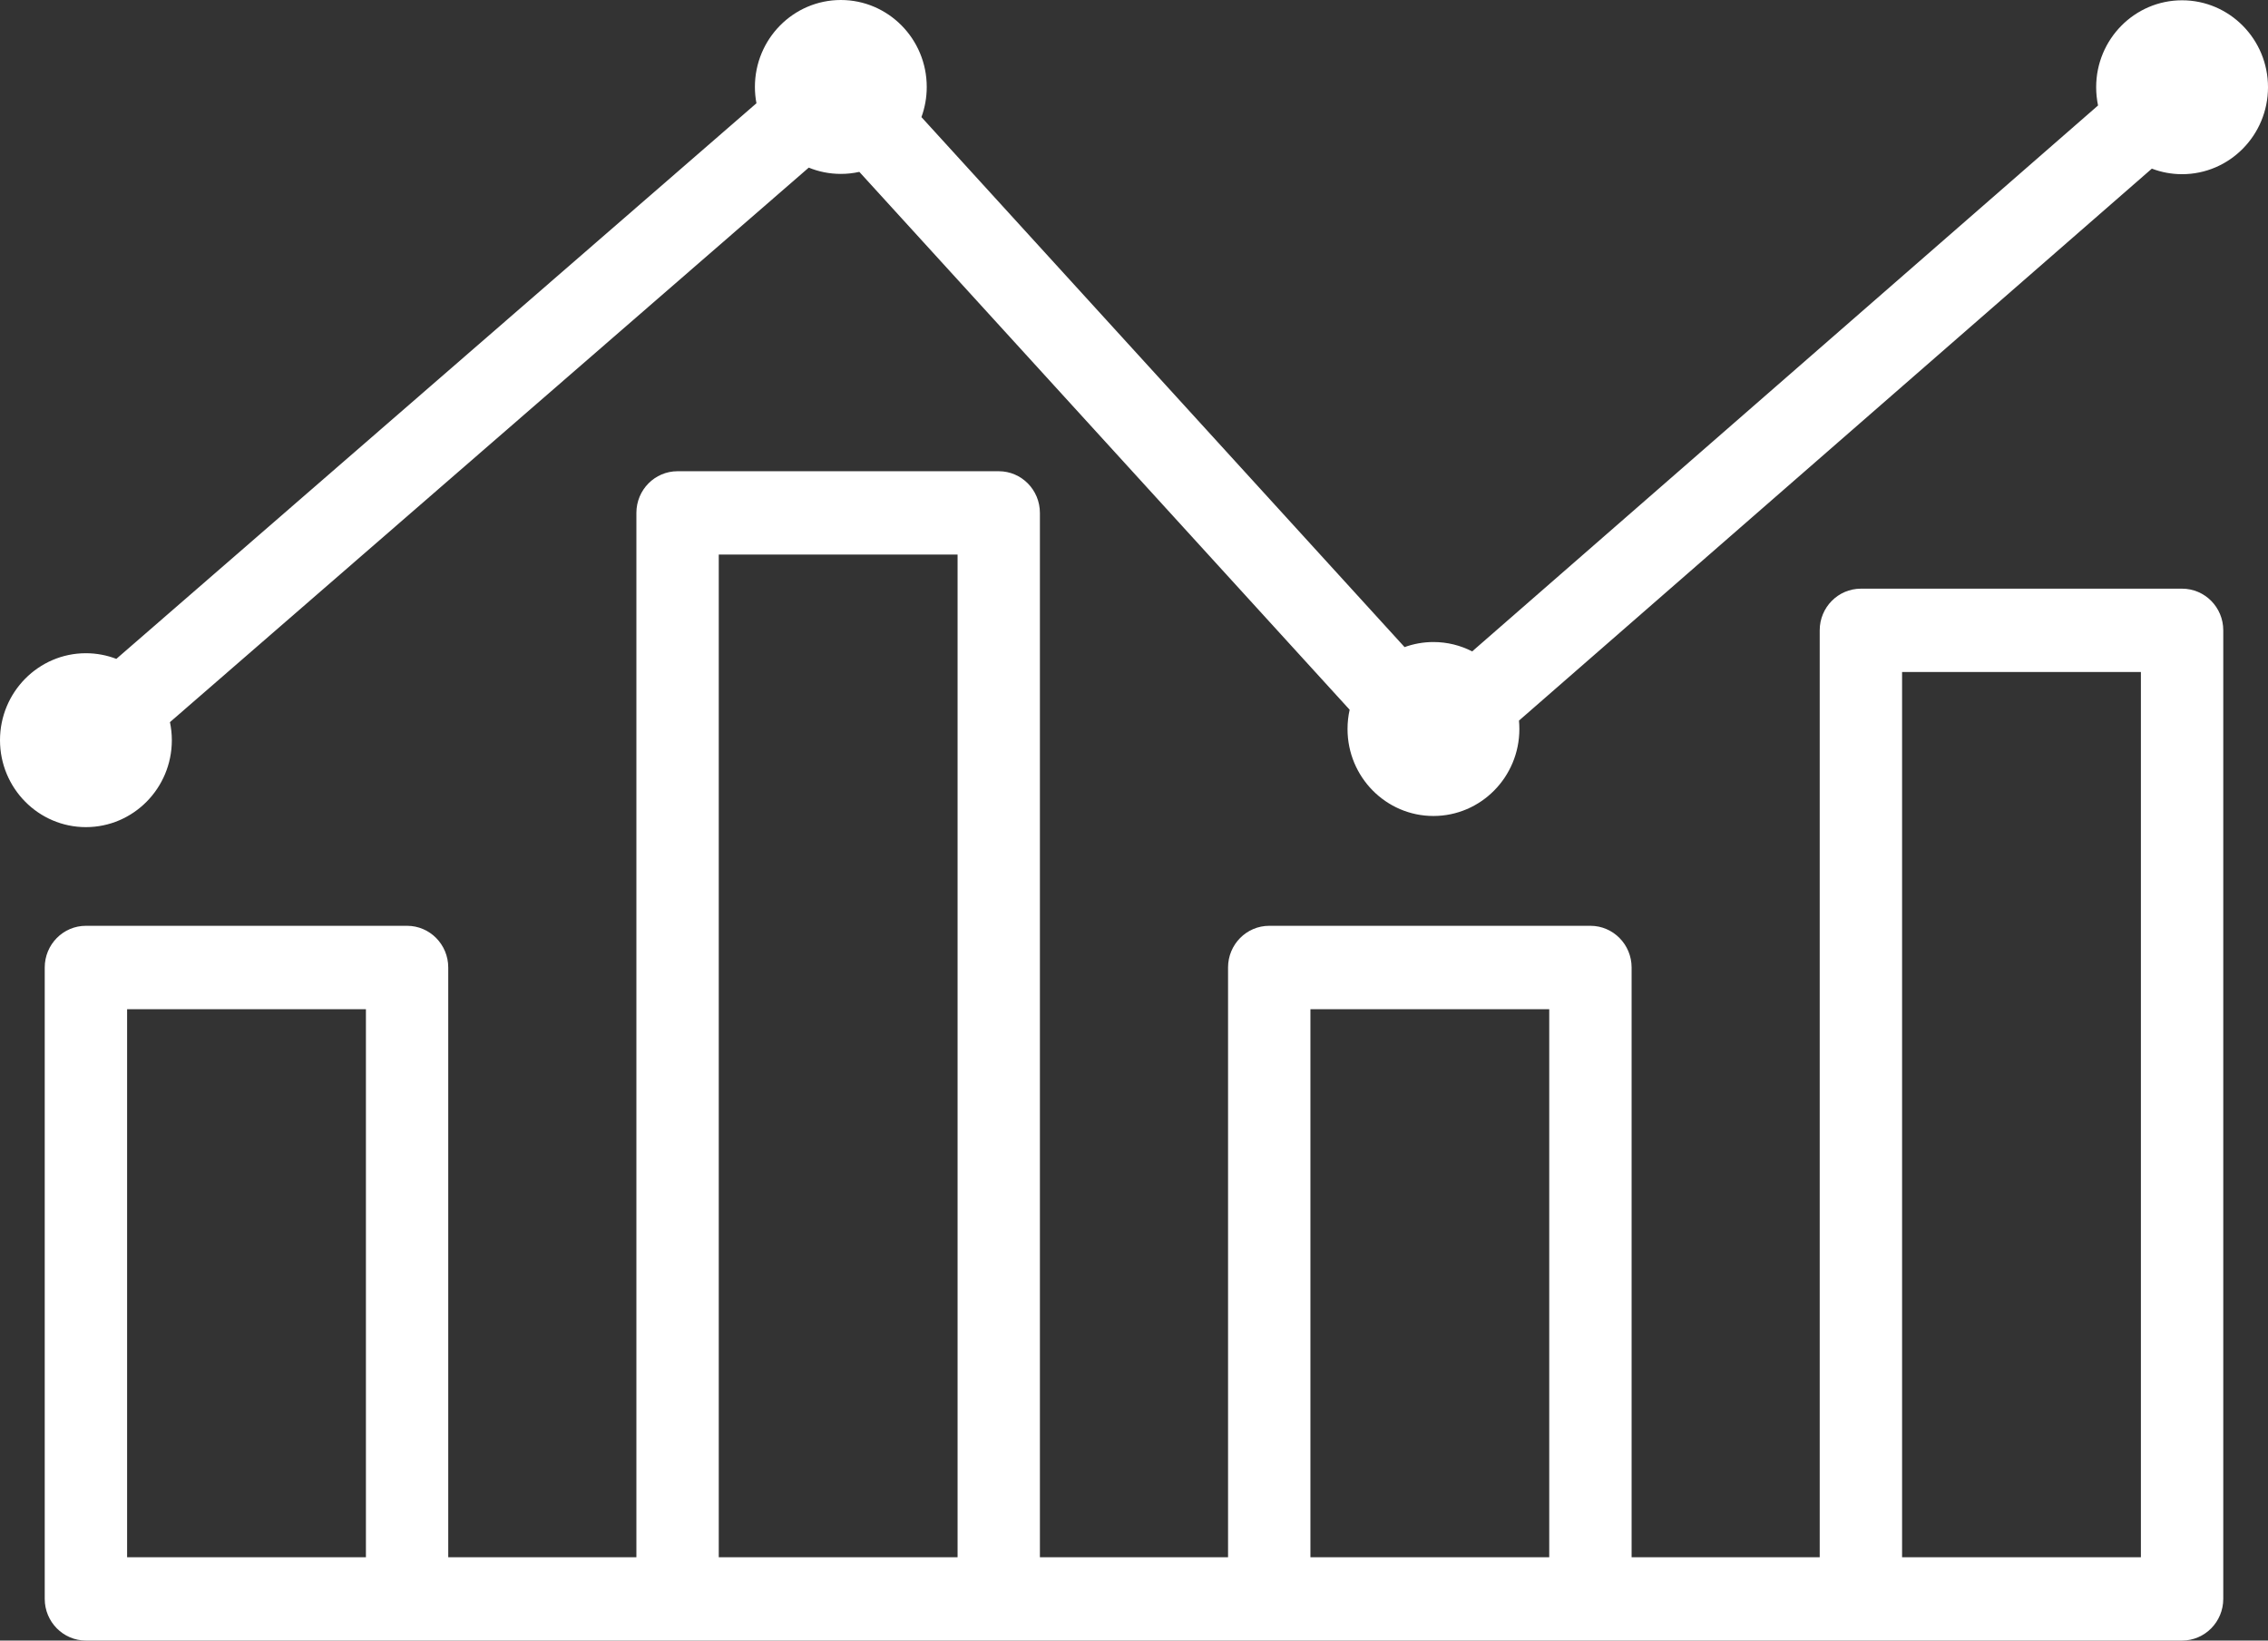 <svg width="47" height="34" viewBox="0 0 47 34" fill="none" xmlns="http://www.w3.org/2000/svg">
<rect x="0" y="0" width="47" height="34" fill="#333333" stroke="none"/>
<path fill-rule="evenodd" clip-rule="evenodd" d="M13.188 32.273H9.289V20.051C9.289 19.574 8.907 19.187 8.436 19.187H1.78C1.309 19.187 0.927 19.574 0.927 20.051V33.136C0.927 33.613 1.31 34 1.78 34H45.219C45.691 34 46.073 33.613 46.073 33.136V13.063C46.073 12.586 45.691 12.2 45.219 12.2H38.564C38.093 12.2 37.71 12.586 37.71 13.063V32.273H33.812V20.051C33.812 19.574 33.429 19.187 32.959 19.187H26.303C25.831 19.187 25.449 19.574 25.449 20.051V32.273H21.55V10.63C21.55 10.152 21.168 9.766 20.697 9.766H14.041C13.57 9.766 13.188 10.152 13.188 10.63V32.273ZM2.634 32.273H7.583V20.915H2.634V32.273ZM19.844 32.273V11.493H14.895V32.273H19.844ZM27.156 32.273H32.105V20.915H27.156V32.273ZM39.417 32.273H44.366V13.927H39.417V32.273ZM15.676 2.14C15.655 2.03 15.644 1.917 15.644 1.802C15.644 0.807 16.442 0 17.425 0C18.407 0 19.205 0.807 19.205 1.802C19.205 2.021 19.166 2.232 19.095 2.427L29.107 13.411C29.295 13.343 29.496 13.306 29.705 13.306C29.994 13.306 30.267 13.376 30.508 13.5L43.478 2.186C43.453 2.064 43.439 1.937 43.439 1.807C43.439 0.813 44.237 0.006 45.219 0.006C46.202 0.006 47 0.813 47 1.807C47 2.802 46.202 3.61 45.219 3.61C44.999 3.61 44.788 3.569 44.593 3.495L31.478 14.934C31.483 14.992 31.486 15.05 31.486 15.109C31.486 16.103 30.688 16.911 29.705 16.911C28.723 16.911 27.925 16.103 27.925 15.109C27.925 14.971 27.94 14.838 27.969 14.709L17.808 3.562C17.684 3.59 17.556 3.604 17.425 3.604C17.19 3.604 16.965 3.558 16.76 3.474L3.522 14.966C3.547 15.087 3.561 15.212 3.561 15.34C3.561 16.335 2.763 17.142 1.78 17.142C0.798 17.142 0 16.335 0 15.34C0 14.346 0.798 13.538 1.78 13.538C2.002 13.538 2.215 13.58 2.411 13.655L15.676 2.14Z" fill="white"/>
</svg>
